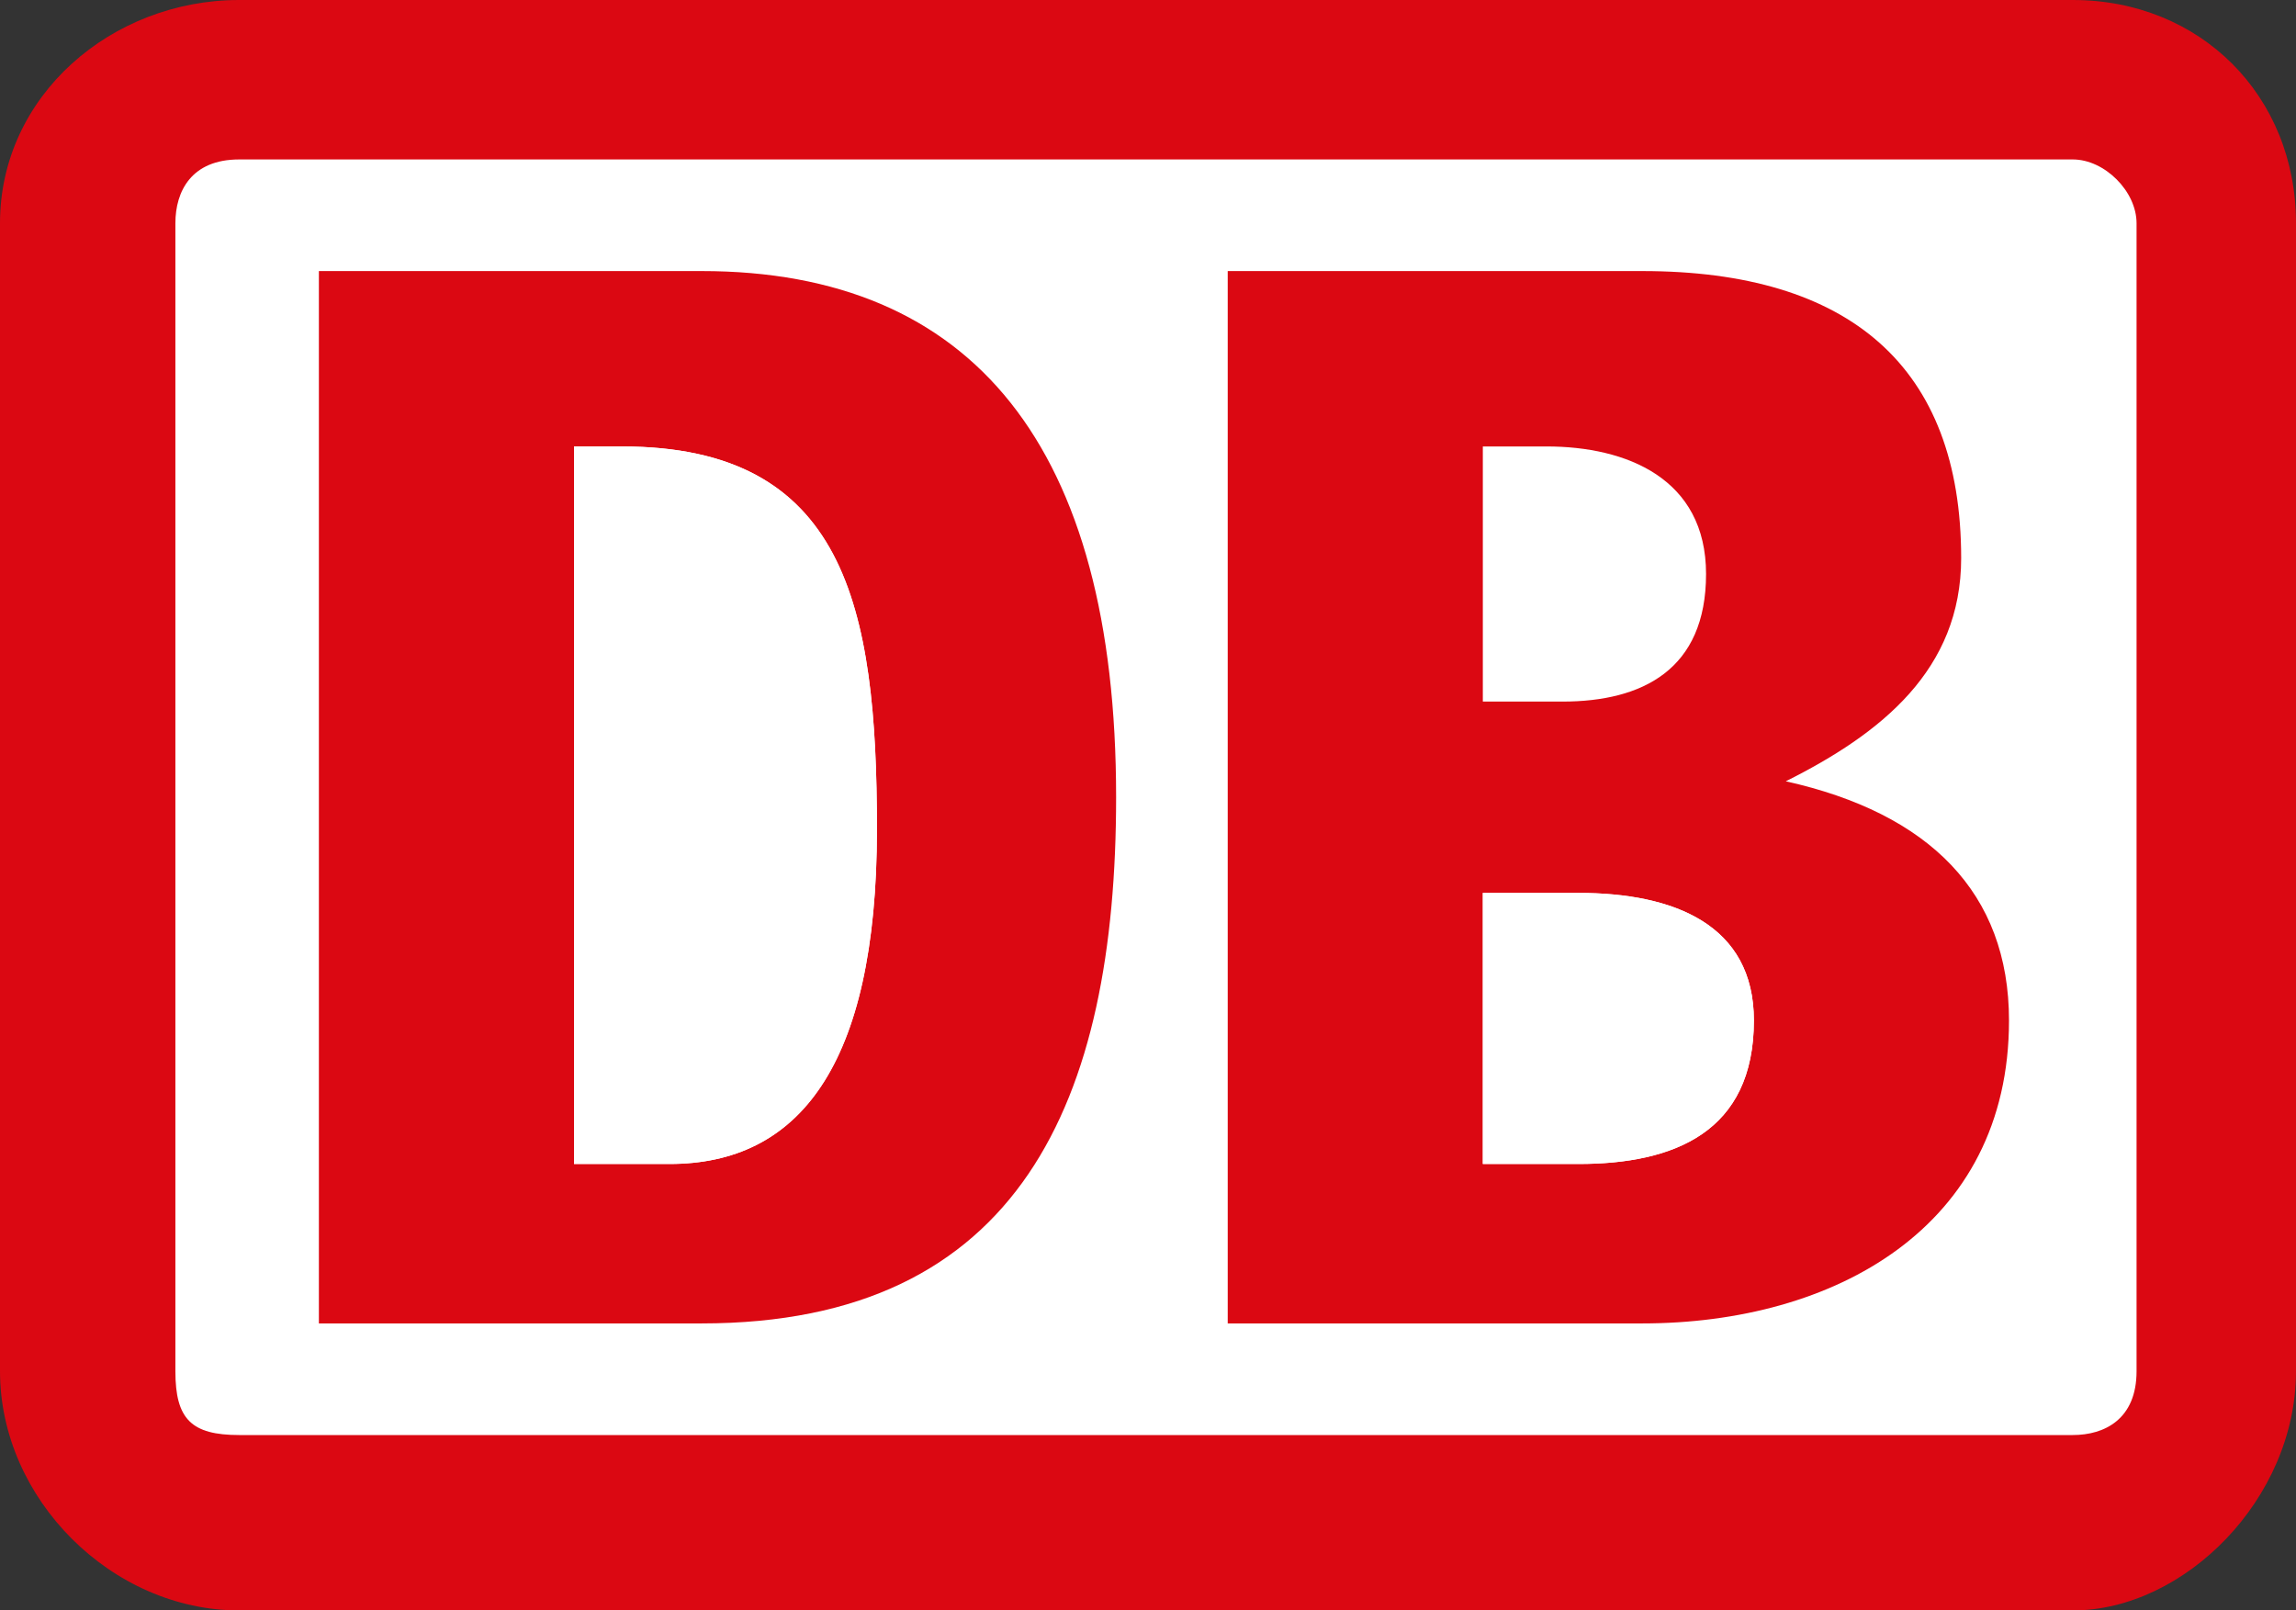 <?xml version="1.0" encoding="utf-8"?>
<!-- Generator: Adobe Illustrator 25.0.0, SVG Export Plug-In . SVG Version: 6.00 Build 0)  -->
<svg version="1.1" id="Layer_1" xmlns="http://www.w3.org/2000/svg" xmlns:xlink="http://www.w3.org/1999/xlink" x="0px" y="0px"
	 viewBox="0 0 14.4 10.1" style="enable-background:new 0 0 14.4 10.1;" xml:space="preserve">
<rect x="0" y="0" width="14.4" height="10.1" fill="#333333" stroke="none"/>
<style type="text/css">
	.st0{fill-rule:evenodd;clip-rule:evenodd;fill:#DB0812;}
	.st1{fill-rule:evenodd;clip-rule:evenodd;fill:#FFFFFF;}
</style>
<g>
	<path class="st0" d="M14.4,8.6c0,0.8-0.7,1.5-1.4,1.5H1.5C0.7,10.1,0,9.4,0,8.6V1.4C0,0.6,0.7,0,1.5,0H13c0.8,0,1.4,0.6,1.4,1.4
		V8.6L14.4,8.6z"/>
	<path class="st1" d="M13.4,8.6V1.4C13.4,1.2,13.2,1,13,1H1.5C1.2,1,1.1,1.2,1.1,1.4v7.2C1.1,8.9,1.2,9,1.5,9H13
		C13.2,9,13.4,8.9,13.4,8.6L13.4,8.6z"/>
	<path class="st0" d="M7.7,8.3h2.6c1.2,0,2.3-0.6,2.3-1.9c0-0.8-0.5-1.3-1.4-1.5c0.6-0.3,1.1-0.7,1.1-1.4c0-1.2-0.7-1.8-2-1.8H7.7
		V8.3L7.7,8.3z"/>
	<path class="st1" d="M9.3,2.8h0.4c0.5,0,1,0.2,1,0.8c0,0.6-0.4,0.8-0.9,0.8H9.3V2.8L9.3,2.8z"/>
	<path class="st0" d="M2,8.3h2.4C6.4,8.3,7,6.9,7,5c0-2.2-0.9-3.3-2.6-3.3H2V8.3L2,8.3z"/>
	<path class="st1" d="M3.6,2.8h0.3c1.4,0,1.6,1,1.6,2.4c0,1.5-0.5,2.1-1.3,2.1H3.6V2.8L3.6,2.8z"/>
	<path class="st1" d="M9.3,5.6h0.6c0.6,0,1.1,0.2,1.1,0.8c0,0.7-0.5,0.9-1.1,0.9H9.3V5.6L9.3,5.6z"/>
	<path class="st1" d="M3.6,2.8h0.3c1.4,0,1.6,1,1.6,2.4c0,1.5-0.5,2.1-1.3,2.1H3.6V2.8L3.6,2.8z"/>
	<path class="st1" d="M9.3,5.6h0.6c0.6,0,1.1,0.2,1.1,0.8c0,0.7-0.5,0.9-1.1,0.9H9.3V5.6L9.3,5.6z"/>
</g>
</svg>
